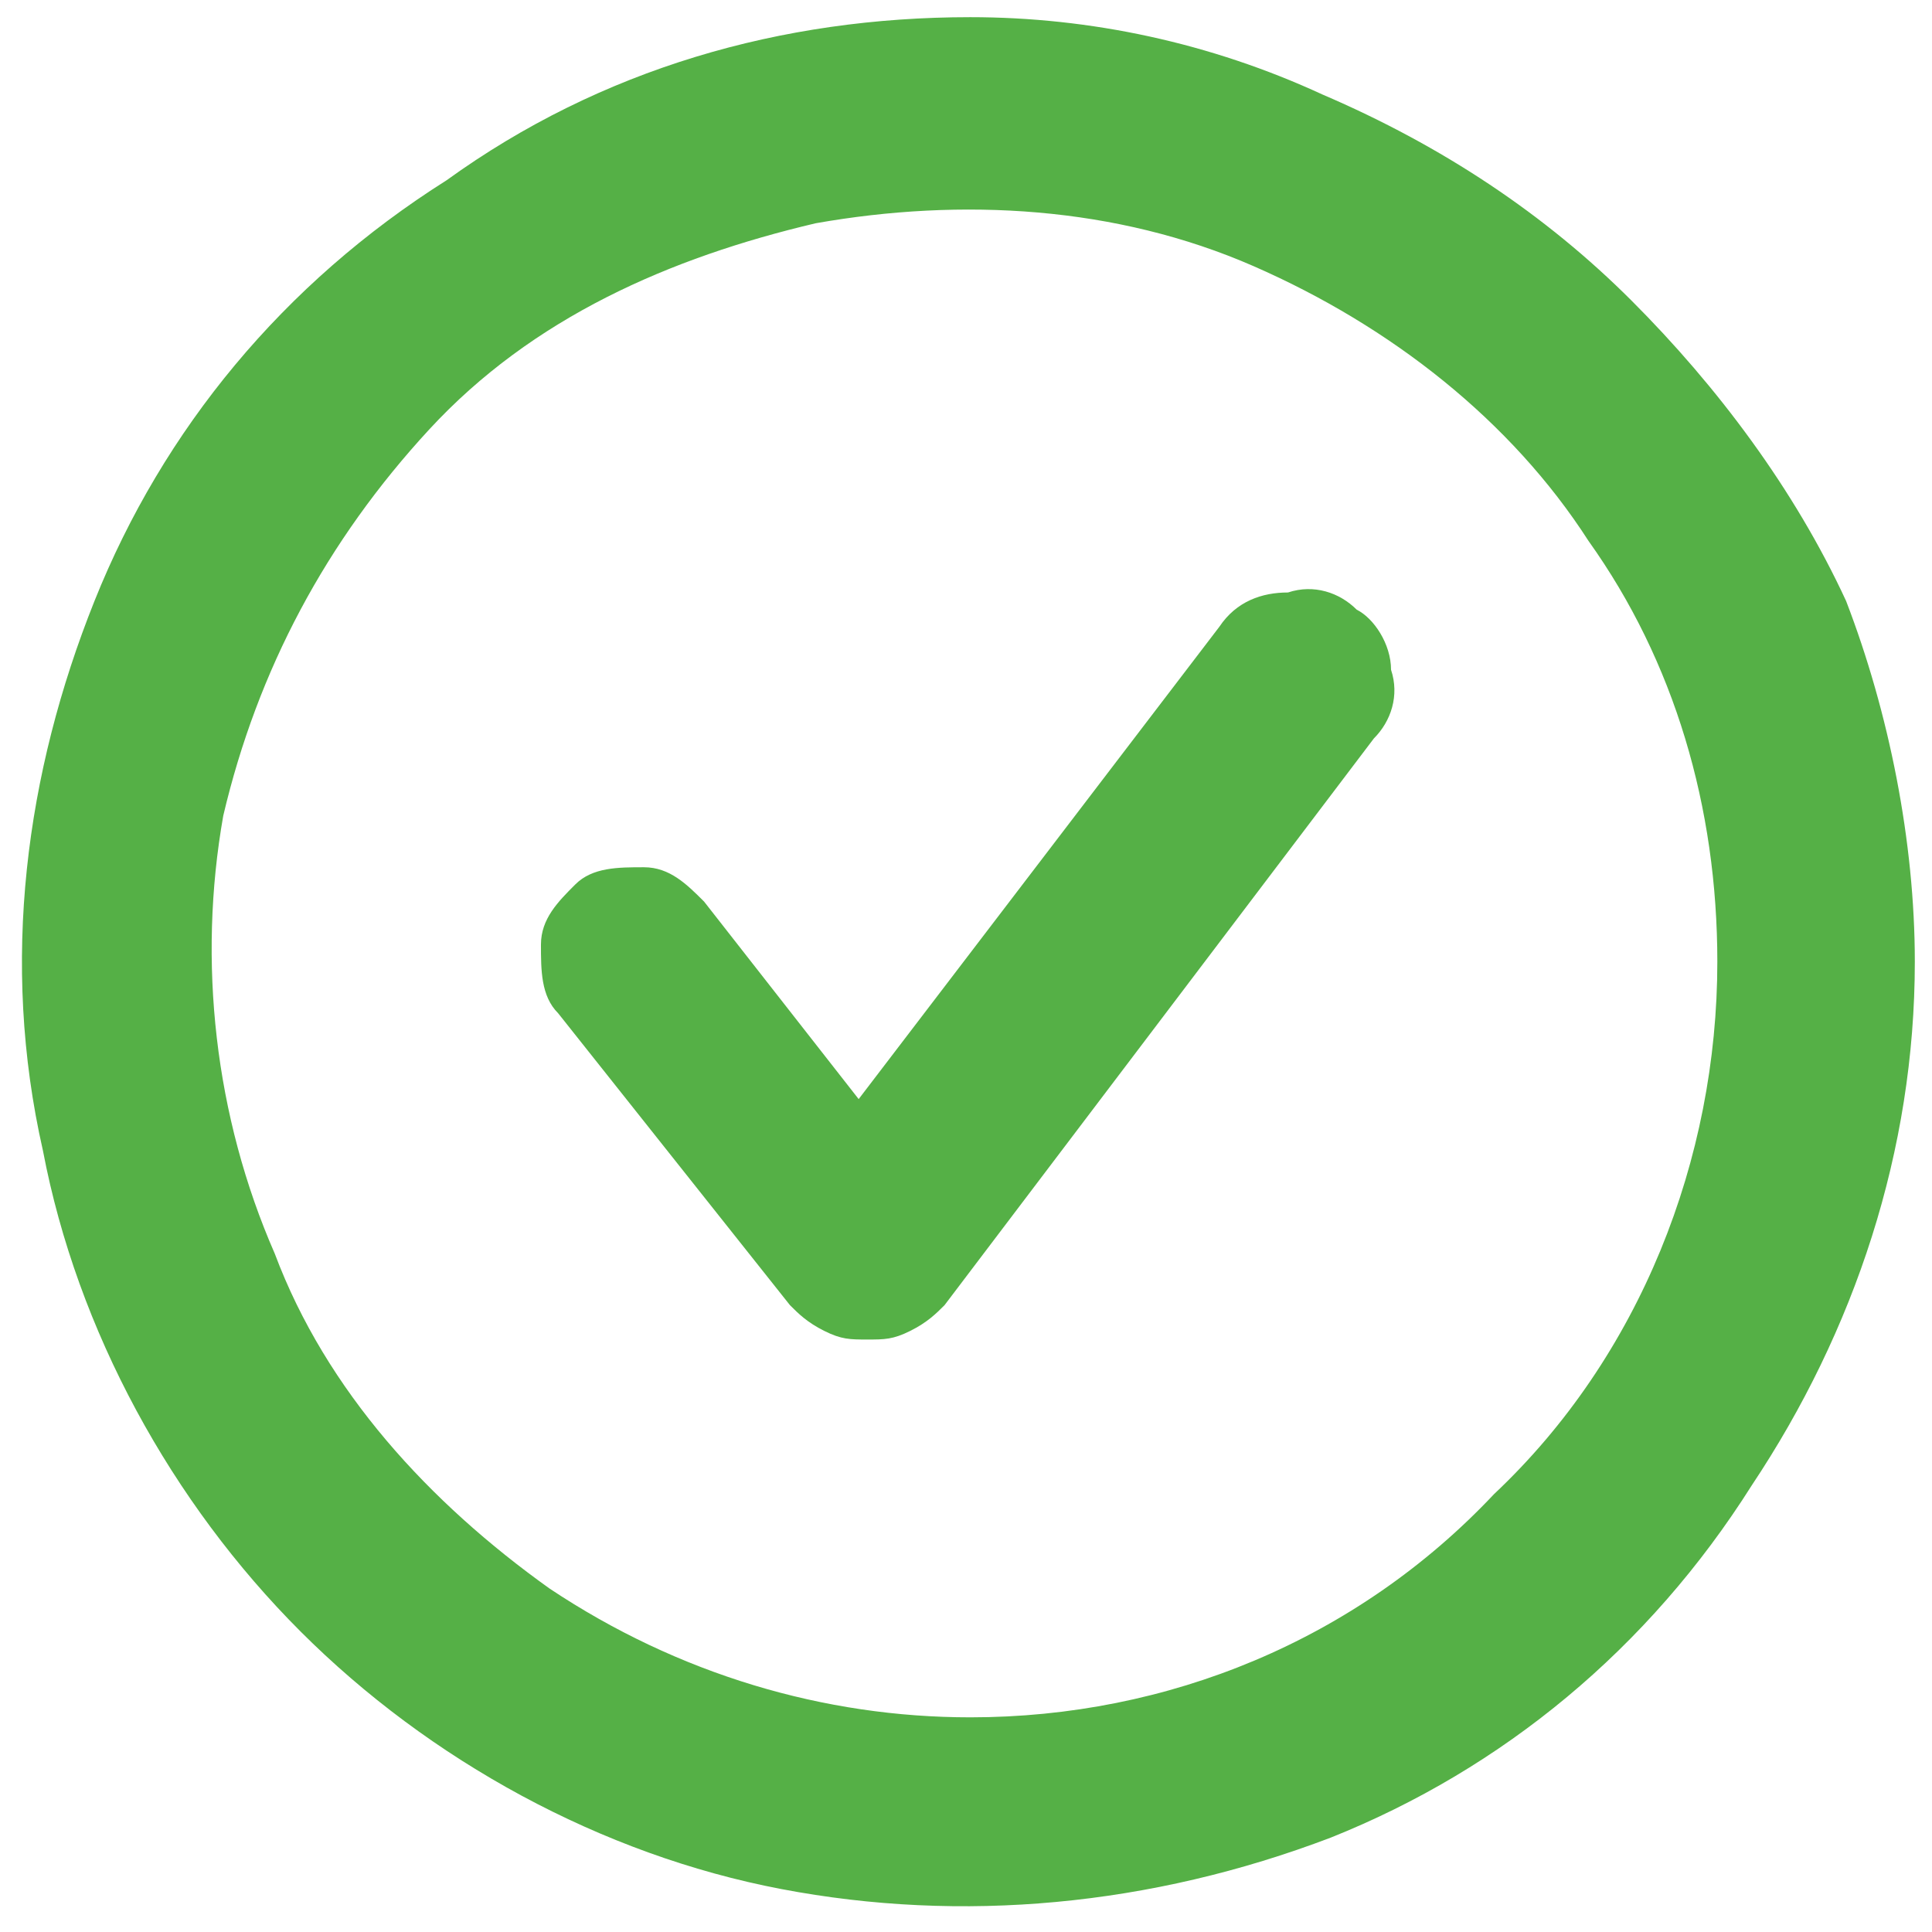 <?xml version="1.0" encoding="UTF-8"?>
<!-- Generator: $$$/GeneralStr/196=Adobe Illustrator 27.6.0, SVG Export Plug-In . SVG Version: 6.00 Build 0)  -->
<svg xmlns="http://www.w3.org/2000/svg" xmlns:xlink="http://www.w3.org/1999/xlink" version="1.1" id="Ebene_1" x="0px" y="0px" width="22.5px" height="22.5px" viewBox="0 0 22.5 22.5" style="enable-background:new 0 0 22.5 22.5;" xml:space="preserve">
<style type="text/css">
	.st0{fill:#55B046;}
</style>
<path class="st0" d="M11.3,0.2C9.1,0.2,7,0.8,5.2,2.1C3.3,3.3,1.9,5,1.1,7S0,11.2,0.5,13.4c0.4,2.1,1.5,4.1,3,5.6s3.5,2.6,5.6,3  s4.3,0.2,6.4-0.6c2-0.8,3.7-2.2,4.9-4.1c1.2-1.8,1.9-3.9,1.9-6.1c0-1.4-0.3-2.9-0.8-4.2C20.9,5.7,20,4.5,19,3.5s-2.2-1.8-3.6-2.4  C14.1,0.5,12.7,0.2,11.3,0.2z M11.3,20c-1.7,0-3.4-0.5-4.9-1.5c-1.4-1-2.6-2.3-3.2-3.9C2.5,13,2.3,11.2,2.6,9.5C3,7.8,3.8,6.3,5,5  s2.8-2,4.5-2.4c1.7-0.3,3.5-0.2,5.1,0.5s3,1.8,3.9,3.2c1,1.4,1.5,3.1,1.5,4.9c0,2.3-0.9,4.6-2.6,6.2C15.8,19.1,13.6,20,11.3,20z"></path>
<path class="st0" d="M14.2,7.3L10,12.8l-1.8-2.3c-0.2-0.2-0.4-0.4-0.7-0.4c-0.3,0-0.6,0-0.8,0.2c-0.2,0.2-0.4,0.4-0.4,0.7  s0,0.6,0.2,0.8l2.7,3.4c0.1,0.1,0.2,0.2,0.4,0.3s0.3,0.1,0.5,0.1s0.3,0,0.5-0.1s0.3-0.2,0.4-0.3l5-6.6c0.2-0.2,0.3-0.5,0.2-0.8  c0-0.3-0.2-0.6-0.4-0.7c-0.2-0.2-0.5-0.3-0.8-0.2C14.7,6.9,14.4,7,14.2,7.3L14.2,7.3z"></path>
</svg>

